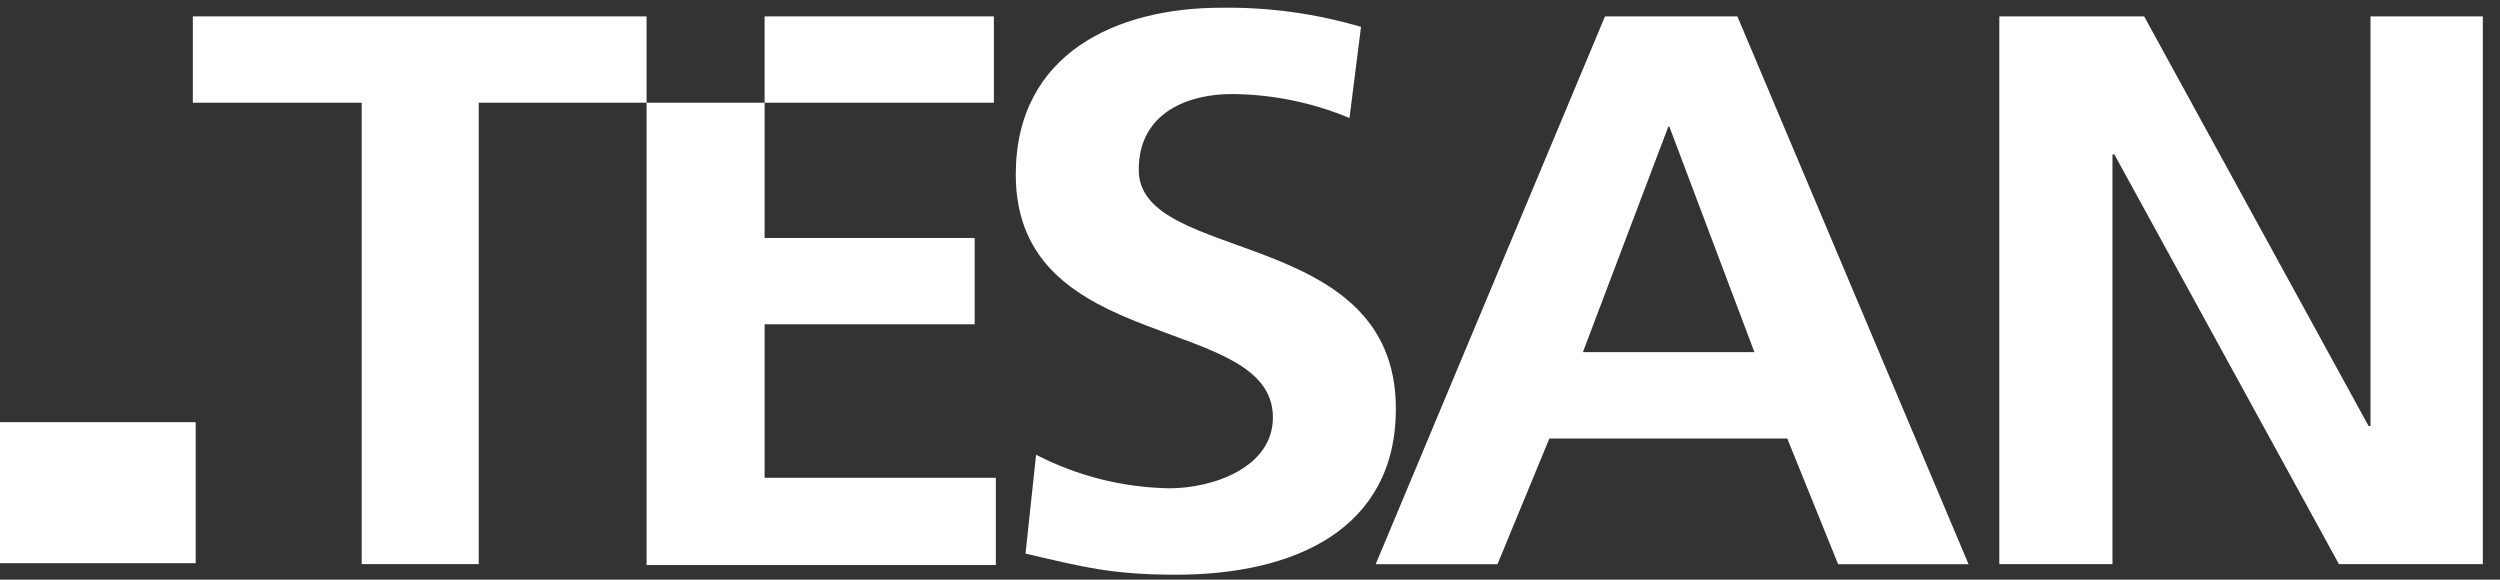 <svg width="565" height="131" viewBox="0 0 565 131" fill="none" xmlns="http://www.w3.org/2000/svg">
<rect x="0" y="0" width="565" height="131" fill="#333333" stroke="none"/>
<path d="M44.226 95.403H0V127.28H44.226V95.403Z" fill="white"/>
<path d="M403.917 99.088L415.41 127.507H444.893L392.651 3.703H362.73L310.907 127.507H338.434L350.154 99.106H403.917V99.088ZM377.035 28.628H377.28L396.493 79.578H357.735L377.035 28.628Z" fill="white"/>
<path d="M225.058 127.699V107.979H172.798V73.29H220.272V53.78H172.798V23.213H146.126V127.699H225.058Z" fill="white"/>
<path d="M224.621 3.703H172.798V23.213H224.621V3.703Z" fill="white"/>
<path d="M264.288 110.354C253.795 110.182 243.483 107.588 234.158 102.774L231.765 125.114C244.778 128.136 251.275 129.882 265.808 129.882C292.479 129.882 315.465 119.682 315.465 92.364C315.465 50.968 257.354 59.841 257.354 38.392C257.354 24.942 269.284 21.257 278.314 21.257C287.473 21.3 296.535 23.14 304.985 26.672L307.588 6.078C297.328 3.053 286.669 1.592 275.973 1.747C252.551 1.747 229.564 11.93 229.564 39.475C229.564 80.451 287.676 70.688 287.676 94.32C287.711 105.586 274.227 110.354 264.288 110.354Z" fill="white"/>
<path d="M535.738 3.703V96.276H535.301L484.578 3.703H451.845V127.489H477.416V34.916H477.853L528.594 127.489H561.117V3.703H535.738Z" fill="white"/>
<path d="M81.744 127.489H108.189V23.213H146.126V3.703H43.579V23.213H81.744V127.489Z" fill="white"/>
</svg>
